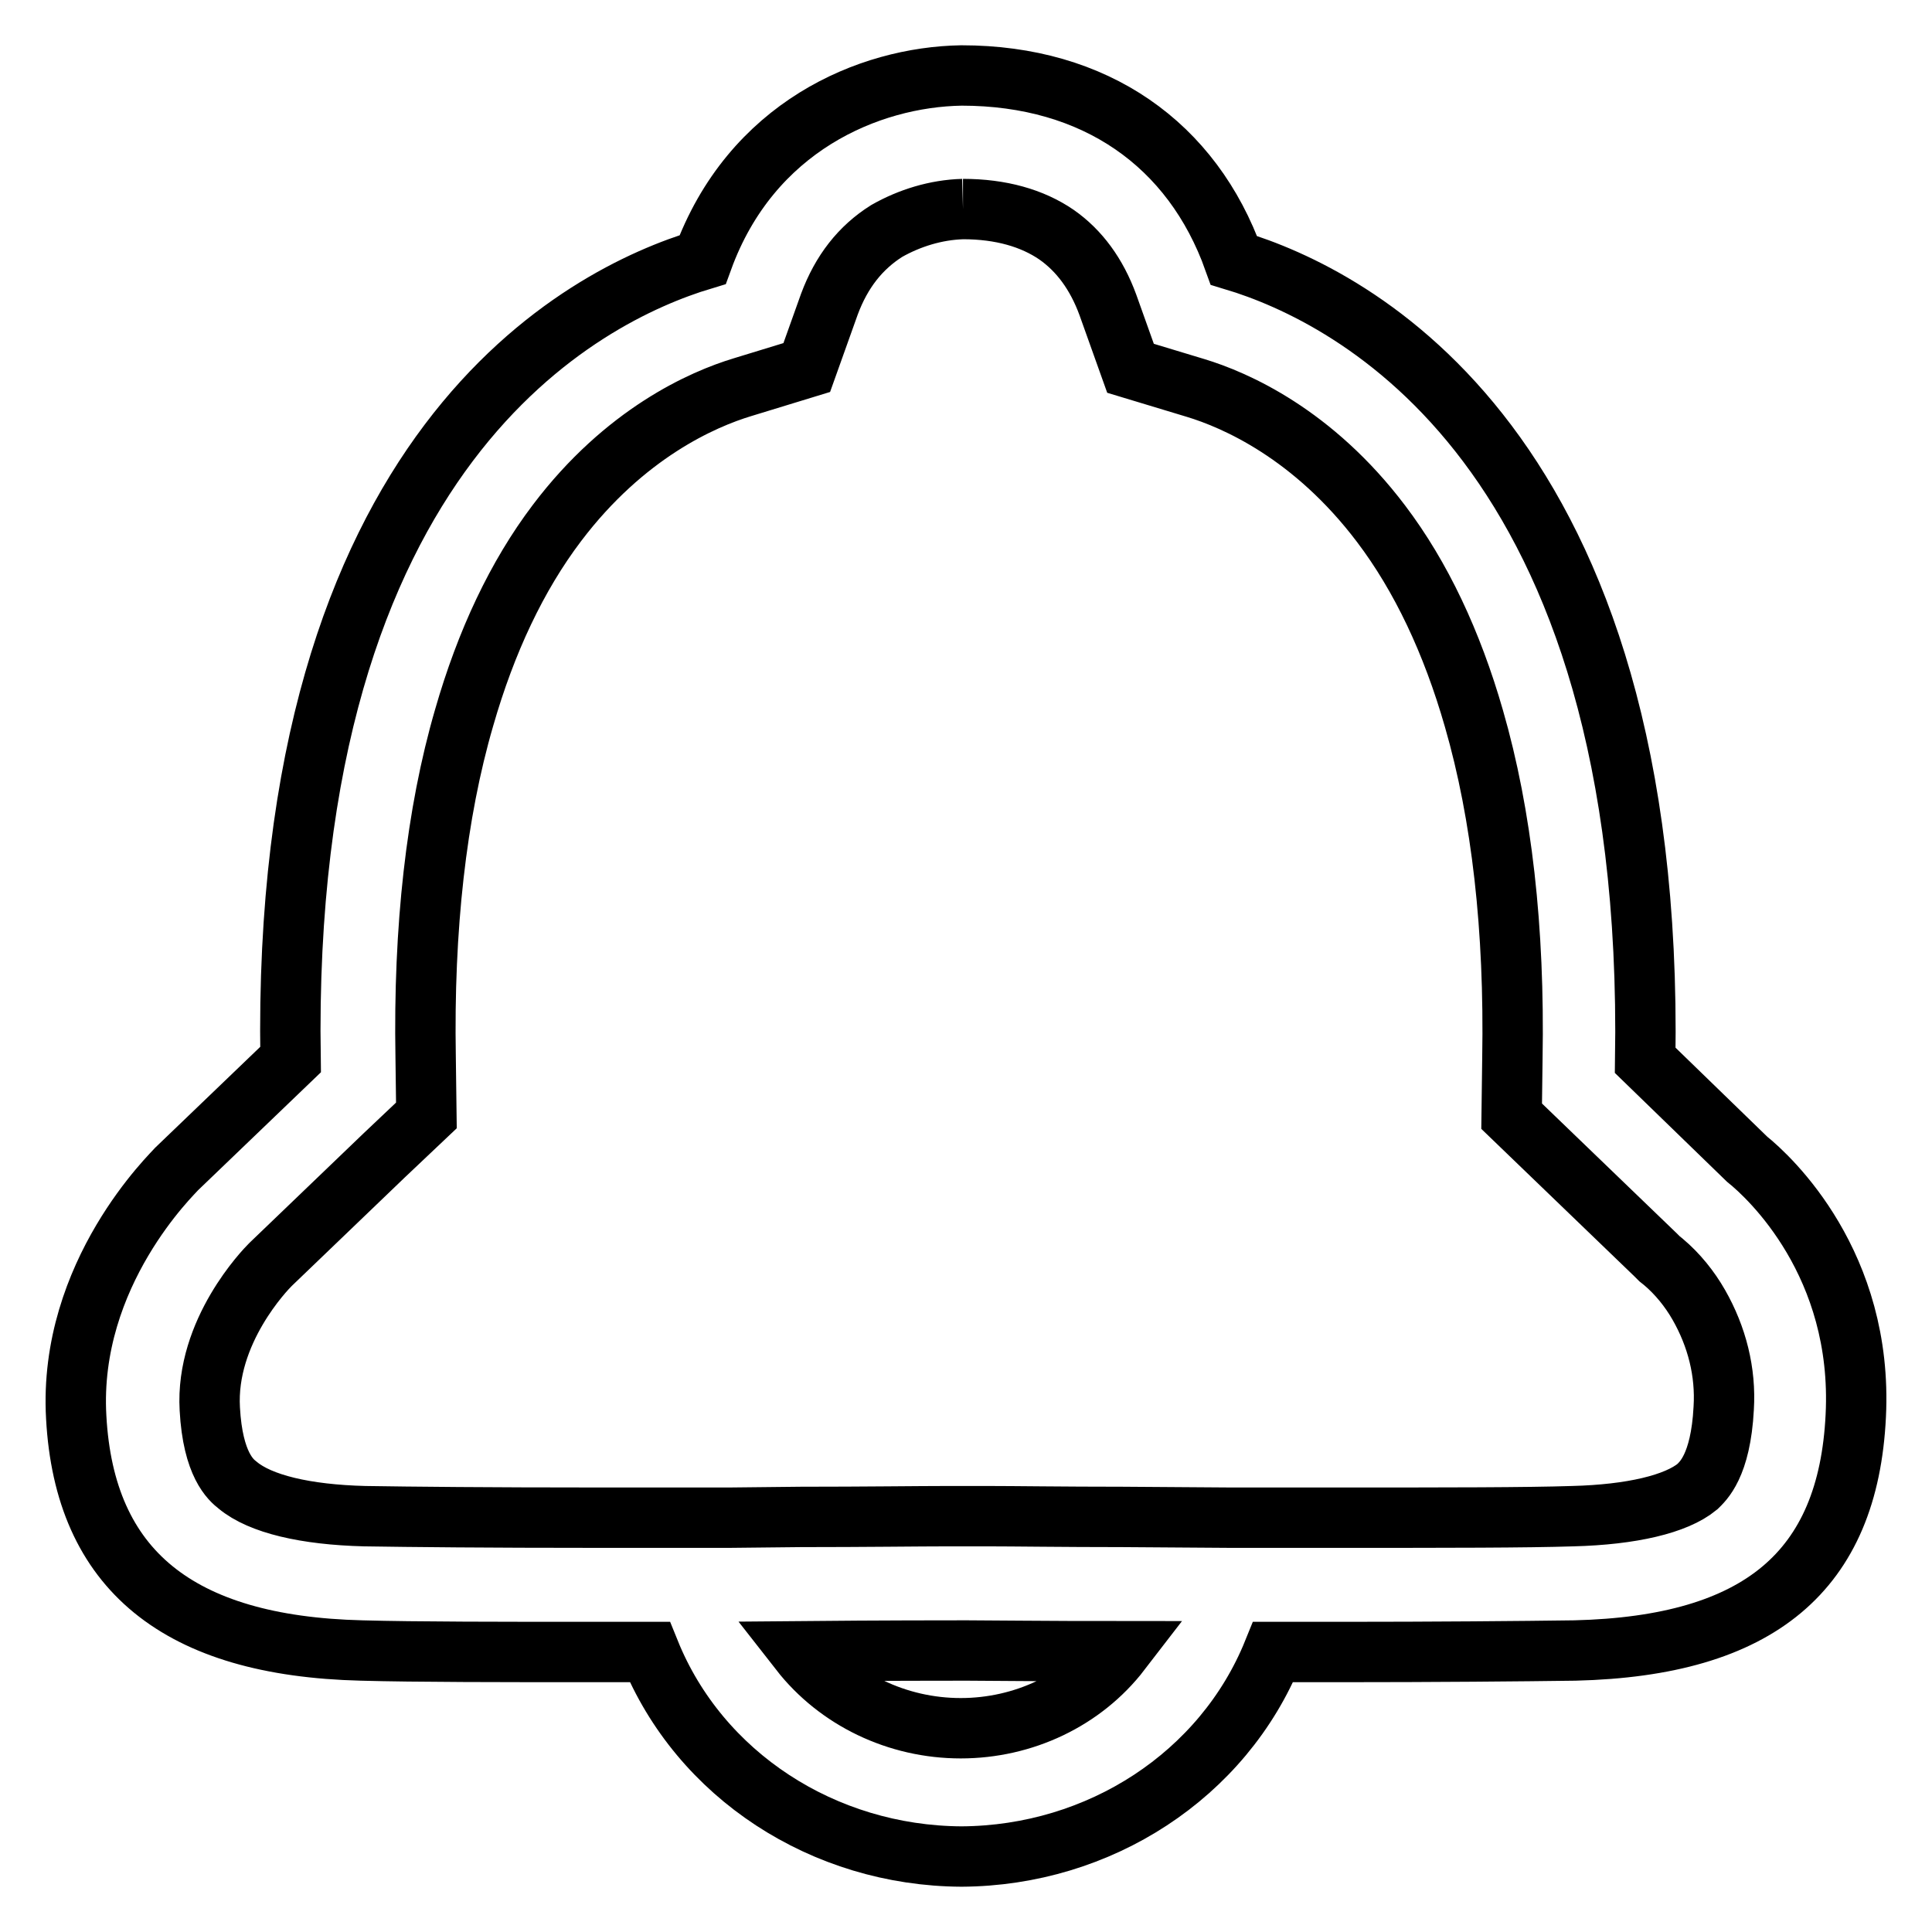 <?xml version="1.0" encoding="utf-8"?>
<!-- Svg Vector Icons : http://www.onlinewebfonts.com/icon -->
<!DOCTYPE svg PUBLIC "-//W3C//DTD SVG 1.1//EN" "http://www.w3.org/Graphics/SVG/1.1/DTD/svg11.dtd">
<svg version="1.1" xmlns="http://www.w3.org/2000/svg" xmlns:xlink="http://www.w3.org/1999/xlink" x="0px" y="0px" viewBox="0 0 256 256" enable-background="new 0 0 256 256" xml:space="preserve">
<g> <path stroke-width="8" fill-opacity="0" stroke="#000000"  d="M127.6,27.7c5,0,9.2,1.2,12.4,3.4c3,2.1,5.3,5.2,6.8,9.3l3,8.4l8.6,2.6c5.3,1.6,15.6,6.1,24.6,18 c5.3,7,9.4,15.7,12.3,25.8c3.7,12.8,5.4,27.9,5.1,45l-0.1,7.7l5.5,5.3l13.6,13.1l0.5,0.5l0.5,0.4c1.9,1.6,3.5,3.6,4.7,5.7 c2.4,4.2,3.6,8.9,3.3,13.7c-0.4,7.7-2.8,9.7-3.5,10.4c-2.8,2.3-8.7,3.7-16.5,3.9c-6.2,0.2-16.5,0.2-30.5,0.2H163l-14.3-0.1 c-7.8,0-14.4-0.1-17.9-0.1l-2.4,0h-0.2l-2.5,0c-3.9,0-11.1,0.1-19.6,0.1l-9.4,0.1H78.9c-14.1,0-24.4-0.1-30.6-0.2 c-7.8-0.2-13.8-1.6-16.8-4.1c-0.9-0.7-3.3-2.7-3.7-10.1c-0.6-10.3,7.4-18.5,8-19.1l0.1-0.1l15-14.4l5.6-5.3l-0.1-7.7 c-0.3-17.1,1.4-32.3,5.1-45c2.9-10.1,7-18.8,12.3-25.8c9-11.9,19.3-16.4,24.6-18l8.5-2.6l3-8.4c1.6-4.3,4.1-7.5,7.6-9.7 C120.5,28.9,124,27.8,127.6,27.7 M127.4,10L127.4,10c-12.3,0.2-27.9,6.8-34.3,24.4c-15.6,4.7-55.9,24.7-54.6,106l-15,14.4 C23,155.4,9,168.7,10.1,187.8c1.1,20.2,13.5,30.3,37.8,30.9c7.2,0.2,18.8,0.2,31,0.2h7.2c6.6,16.3,23,27,41.3,27.1 c18.3-0.1,34.7-10.8,41.3-27.1h9c12.2,0,23.9-0.1,31-0.2c24.4-0.6,36.2-10.5,37.2-31.1c1-20.1-11.4-31.6-14.4-34L218,140.5 c1.3-81.3-38.9-101.3-54.5-106C158,19.1,145.1,10,127.4,10L127.4,10z M127.3,229c-8.4,0-16.3-3.8-21.3-10.2 c11-0.1,19.6-0.1,22.1-0.1c2.4,0,10.4,0.1,20.4,0.1C143.5,225.3,135.6,229,127.3,229z"/></g>
</svg>